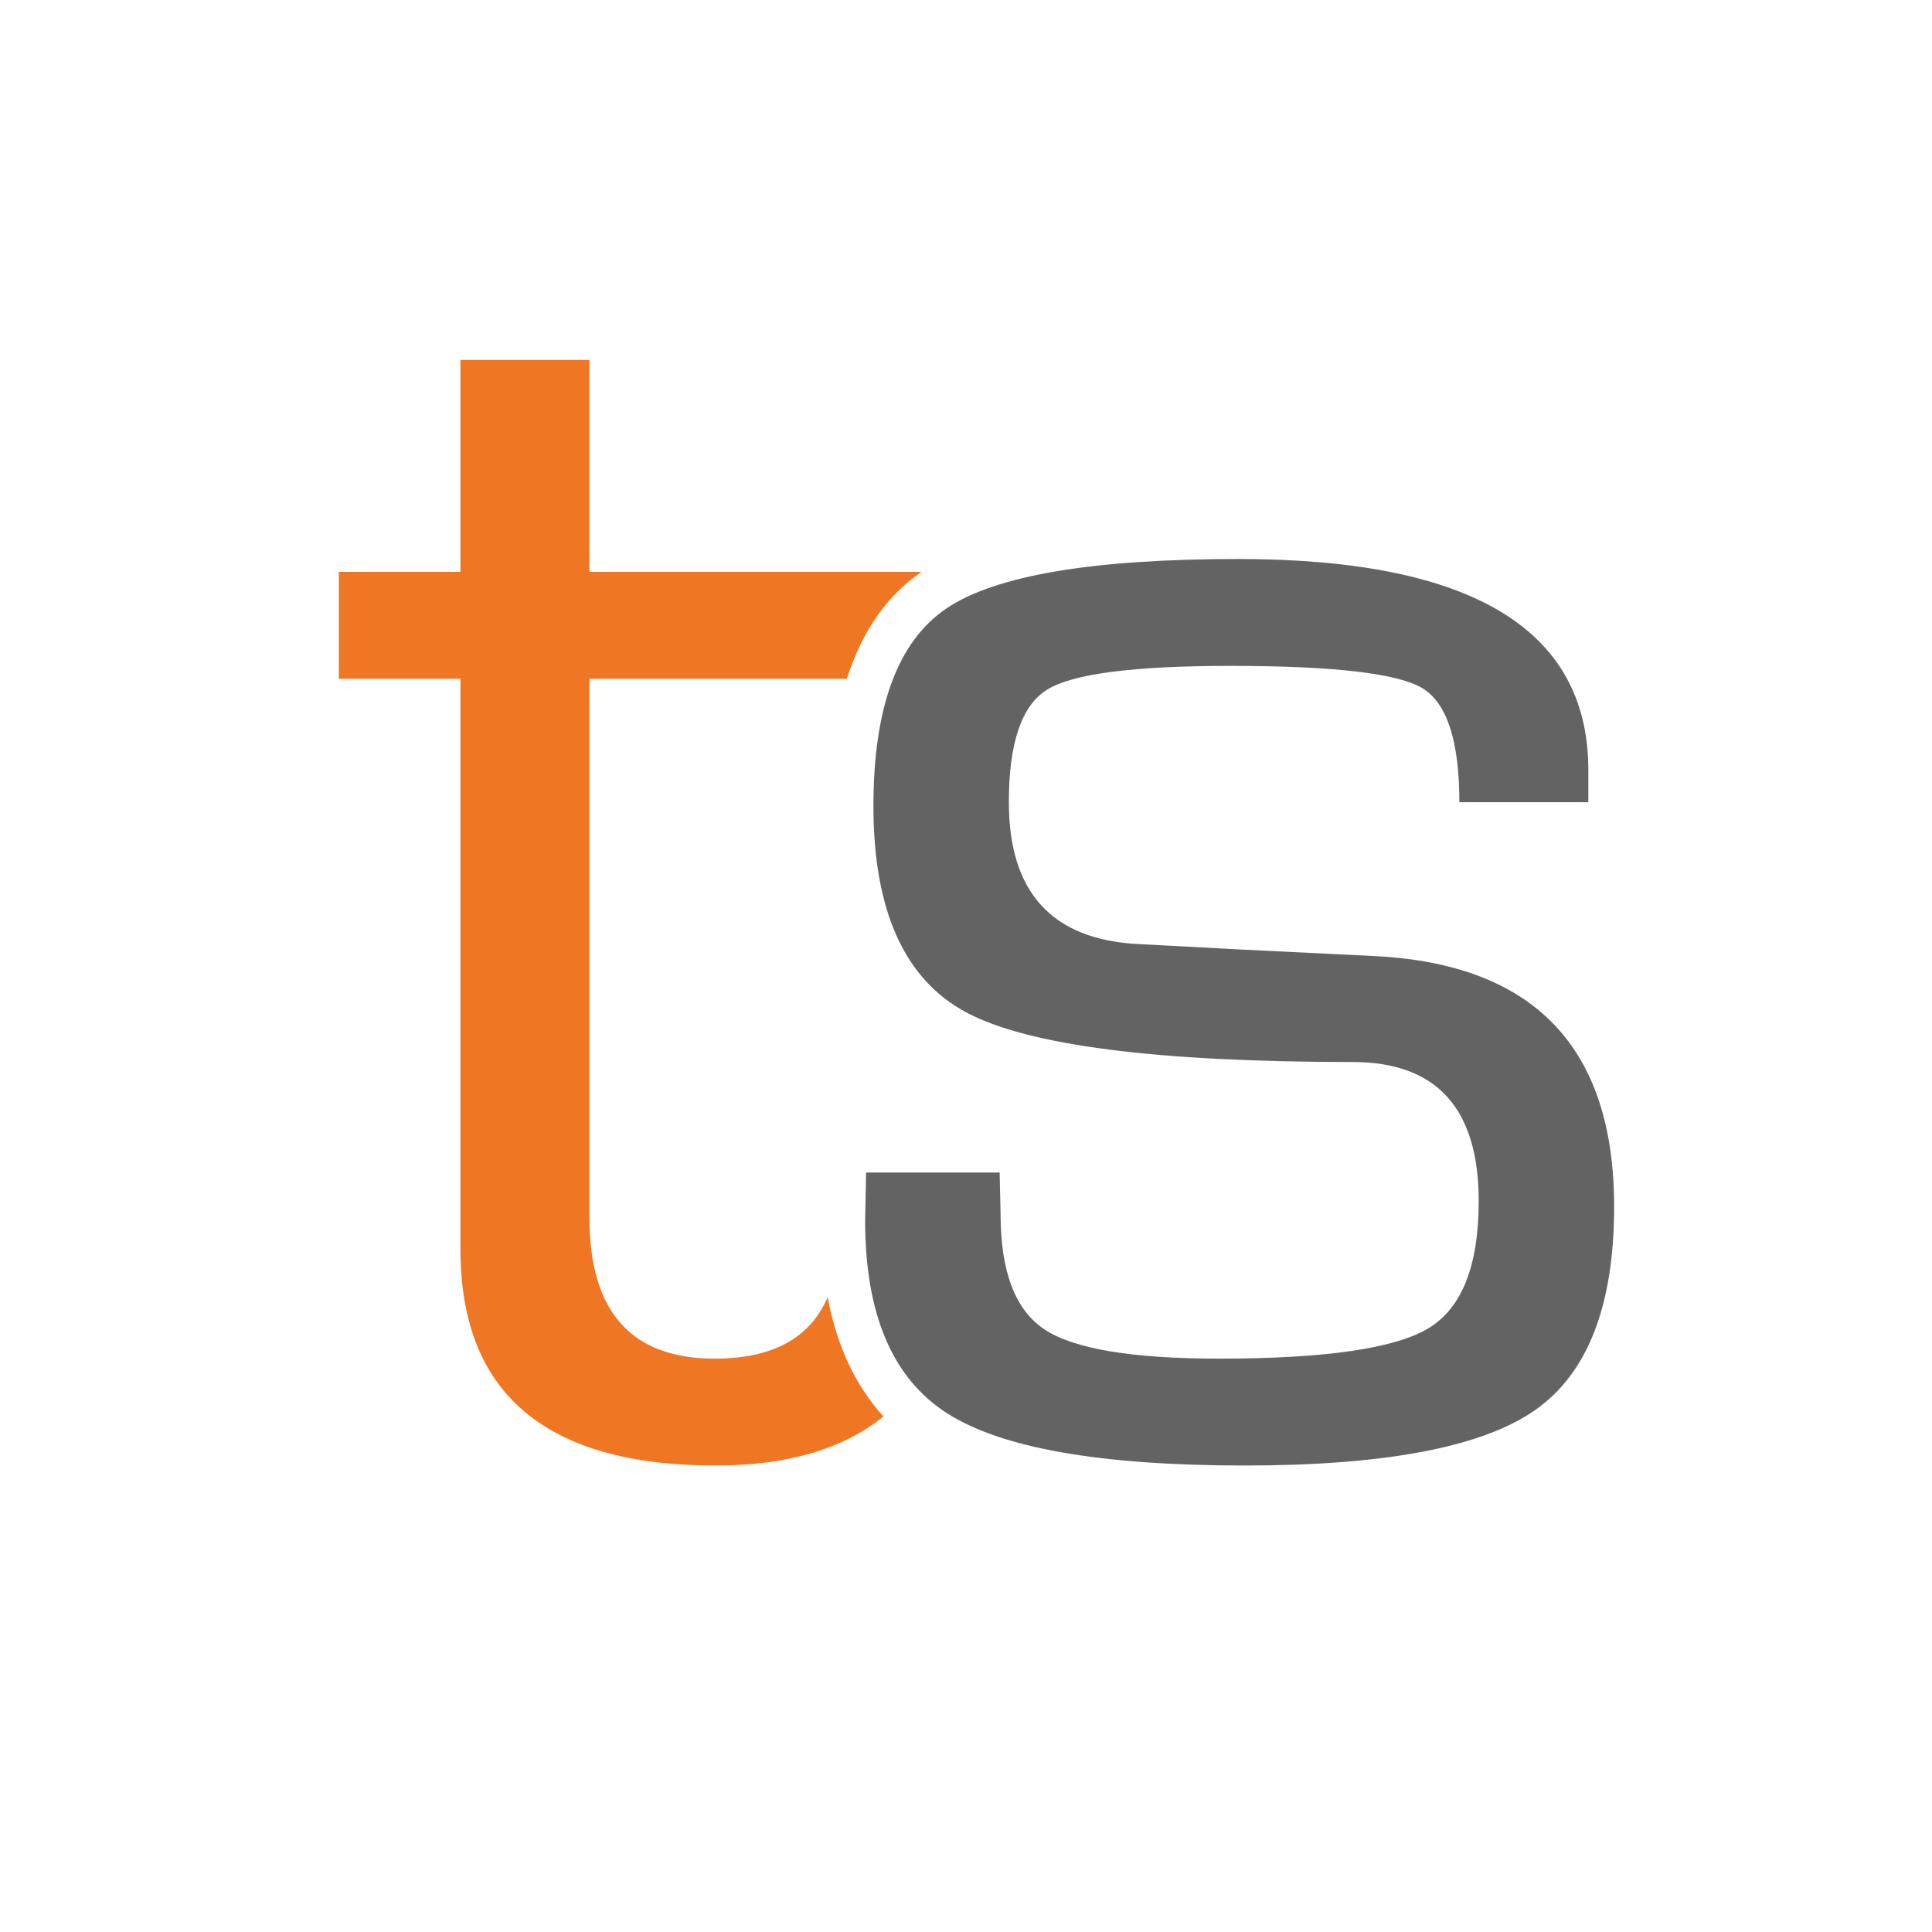 <?xml version="1.0" encoding="utf-8"?>
<!-- Generator: Adobe Illustrator 19.2.1, SVG Export Plug-In . SVG Version: 6.00 Build 0)  -->
<svg version="1.1" id="Layer_1" xmlns="http://www.w3.org/2000/svg" xmlns:xlink="http://www.w3.org/1999/xlink" x="0px" y="0px"
	 width="100px" height="100px" viewBox="0 0 100 100" style="enable-background:new 0 0 100 100;" xml:space="preserve">
<style type="text/css">
	.st0{fill:#646363;}
	.st1{fill:#EF7622;}
</style>
<g>
	<path class="st0" d="M48.999,73.137c2.813,1.812,7.955,2.718,15.426,2.718c7.279,0,12.286-0.954,15.021-2.861
		c2.734-1.907,4.101-5.42,4.101-10.538c0-8.233-4.133-12.556-12.398-12.97l-6.819-0.334l-5.388-0.286
		c-4.482-0.222-6.724-2.67-6.724-7.343c0-3.083,0.668-5.031,2.003-5.841c1.335-0.811,4.482-1.216,9.442-1.216
		c5.341,0,8.655,0.381,9.942,1.144c1.287,0.763,1.931,2.734,1.931,5.913h6.676v-1.669c0-7.279-6.04-10.92-18.12-10.92
		c-7.534,0-12.565,0.851-15.092,2.551c-2.527,1.702-3.791,5.111-3.791,10.228c0,5.405,1.597,8.965,4.792,10.681
		s9.863,2.575,20.004,2.575c4.355,0,6.533,2.401,6.533,7.2c0,3.338-0.866,5.531-2.599,6.58c-1.733,1.049-5.349,1.574-10.848,1.574
		c-4.482,0-7.487-0.501-9.012-1.502c-1.526-1.001-2.289-2.995-2.289-5.984l-0.048-2.146h-6.914l-0.048,2.48
		C44.779,68.003,46.185,71.325,48.999,73.137z"/>
</g>
<g>
	<path class="st1" d="M42.838,67.142c-0.906,2.119-2.852,3.181-5.845,3.181c-4.324,0-6.485-2.432-6.485-7.296V35.132h13.324
		c0.785-2.446,2.065-4.31,3.869-5.532H30.508V18.633h-6.676v10.967h-6.294v5.532h6.294v27.896v1.621
		c0,7.472,4.403,11.206,13.209,11.206c3.699,0,6.593-0.848,8.686-2.538C44.286,71.731,43.313,69.678,42.838,67.142z"/>
</g>
</svg>
